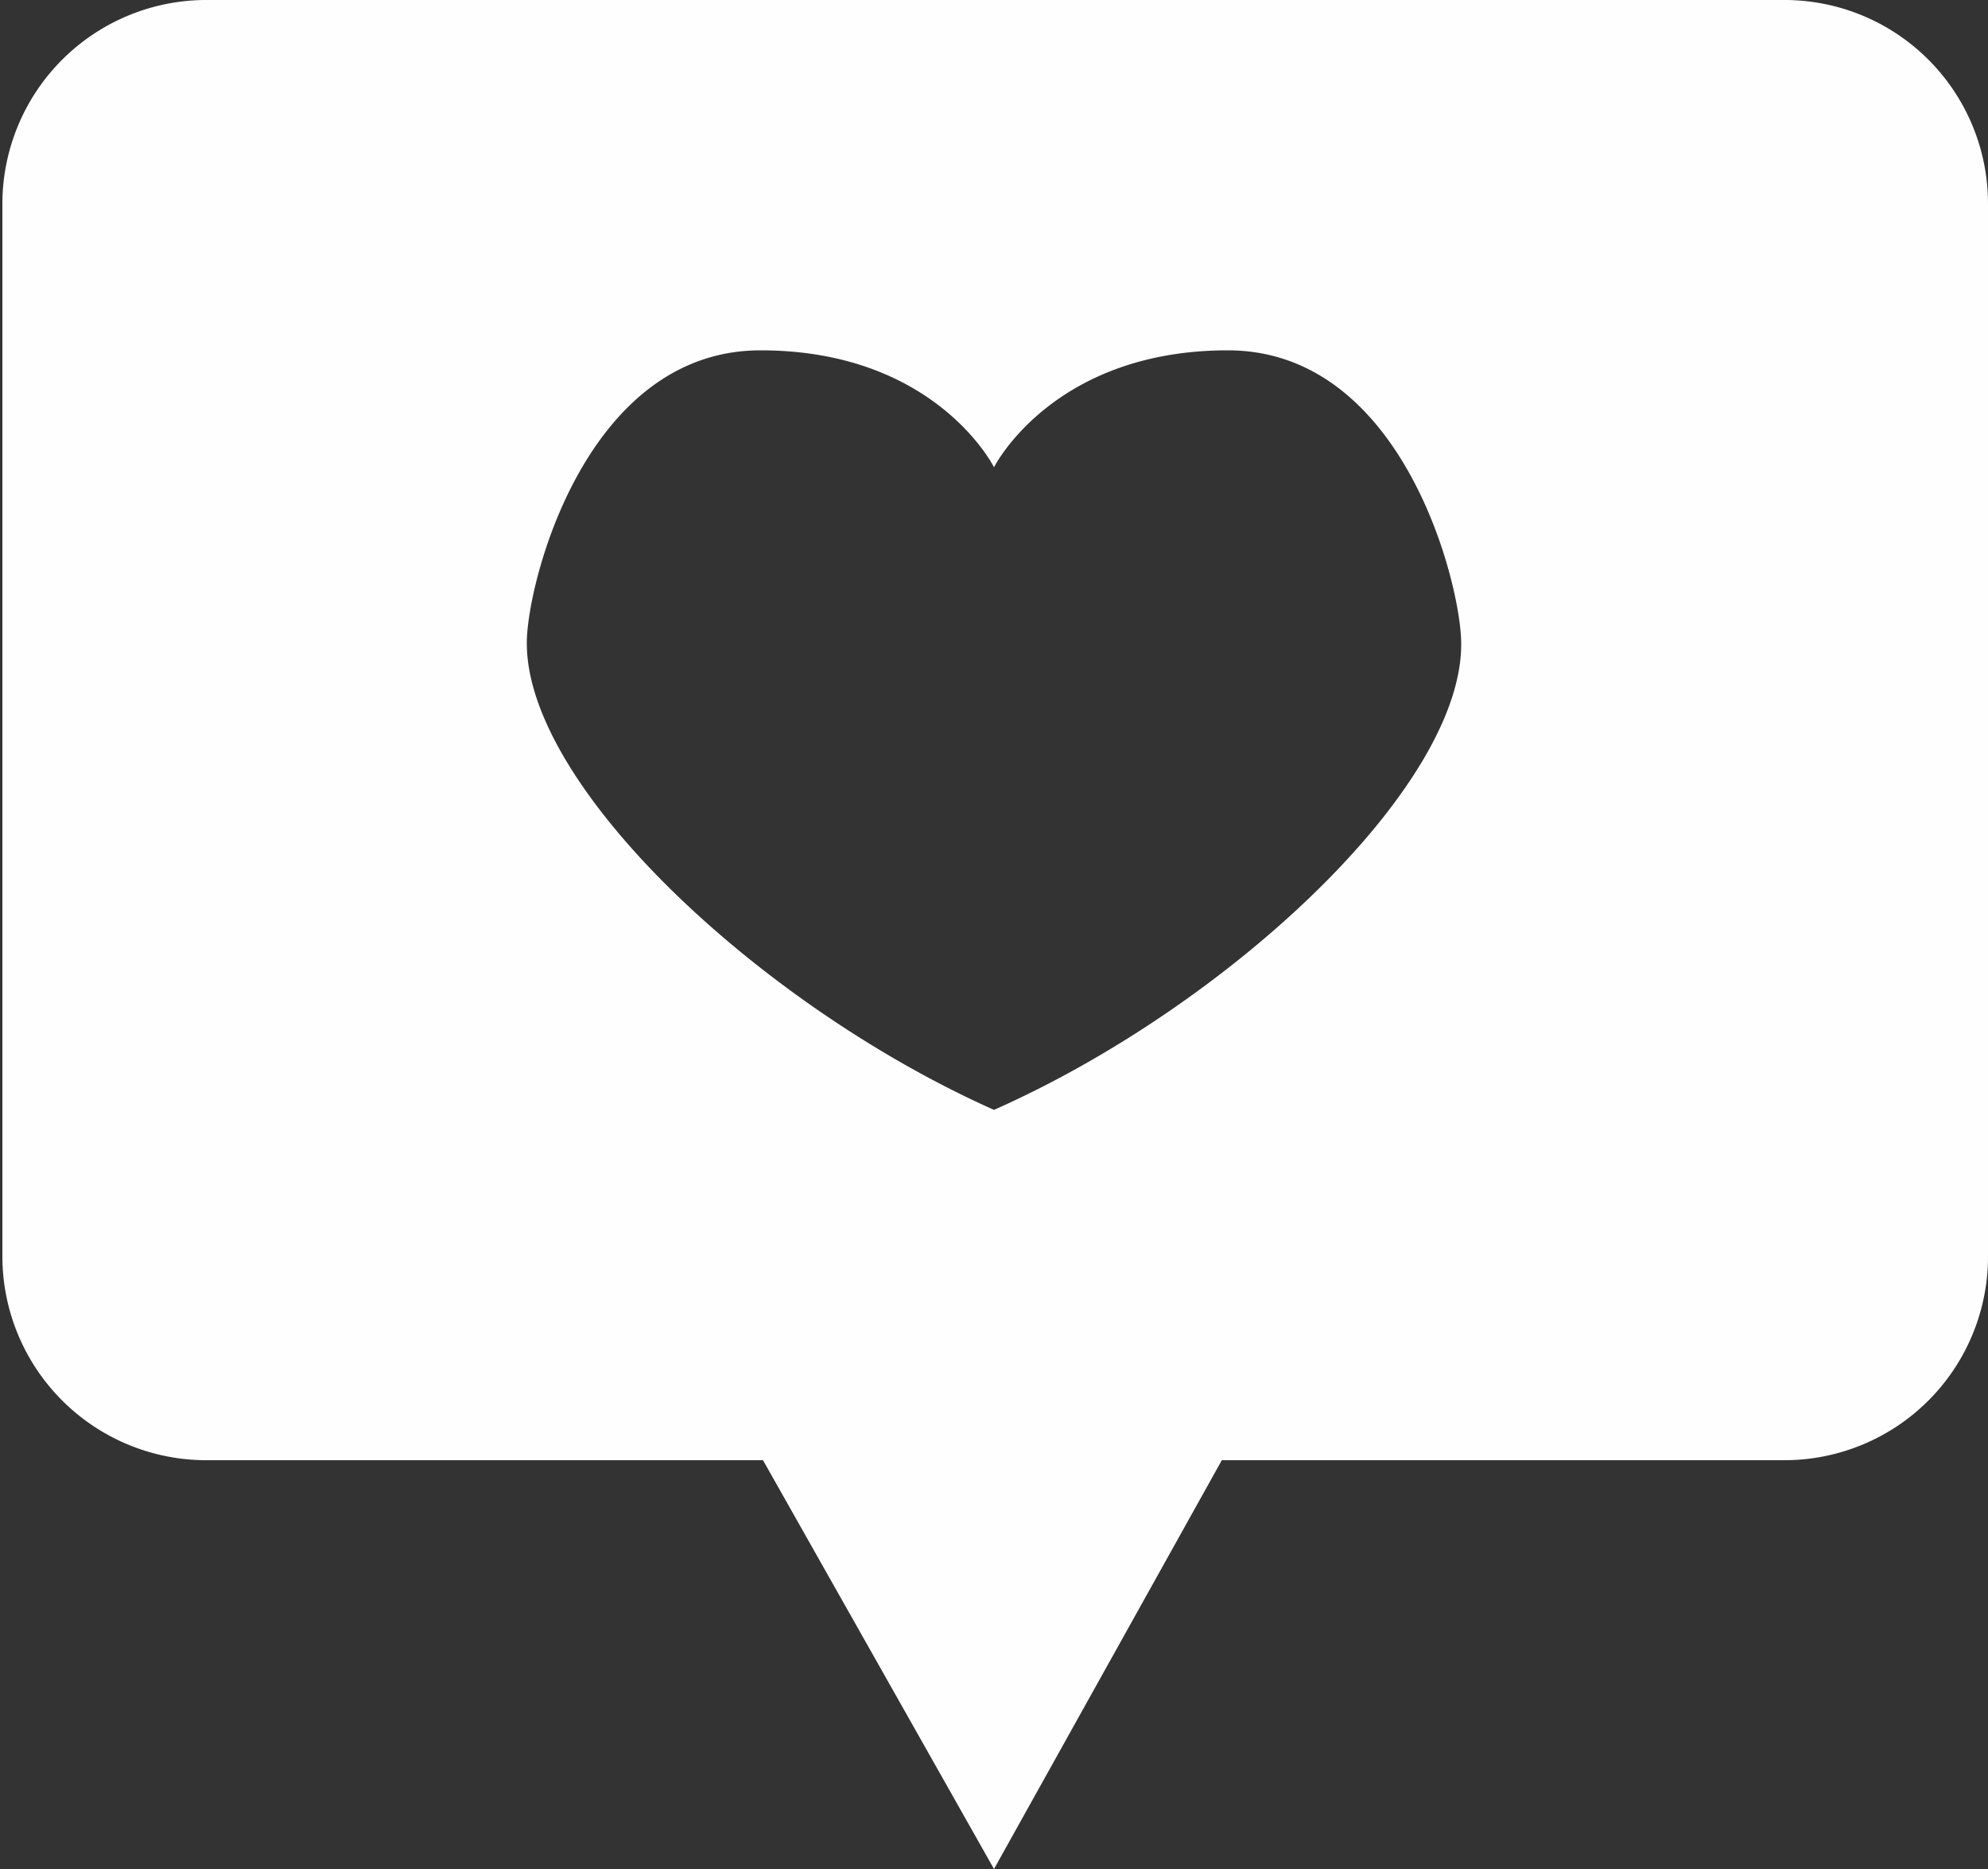 <svg id="Calque_2" data-name="Calque 2" xmlns="http://www.w3.org/2000/svg" viewBox="0 0 50 47"><rect x="0" y="0" width="50" height="47" fill="#333333" stroke="none"/><defs><style>.cls-1{fill:#fefefe;}</style></defs><title>likeinsta</title><path class="cls-1" d="M44.88,0H5.19A5.13,5.13,0,0,0,.06,5.12V31.6a5.13,5.13,0,0,0,5.13,5.12h14L25,47l5.73-10.28H44.88A5.12,5.12,0,0,0,50,31.6V5.12A5.12,5.12,0,0,0,44.88,0ZM25,27.91c-5.88-2.62-11.77-8.14-11.75-11.75,0-1.47,1.47-7.35,5.88-7.35S25,11.75,25,11.75s1.47-2.94,5.88-2.94,5.86,5.88,5.87,7.35C36.8,19.77,30.91,25.29,25,27.91Z"/></svg>